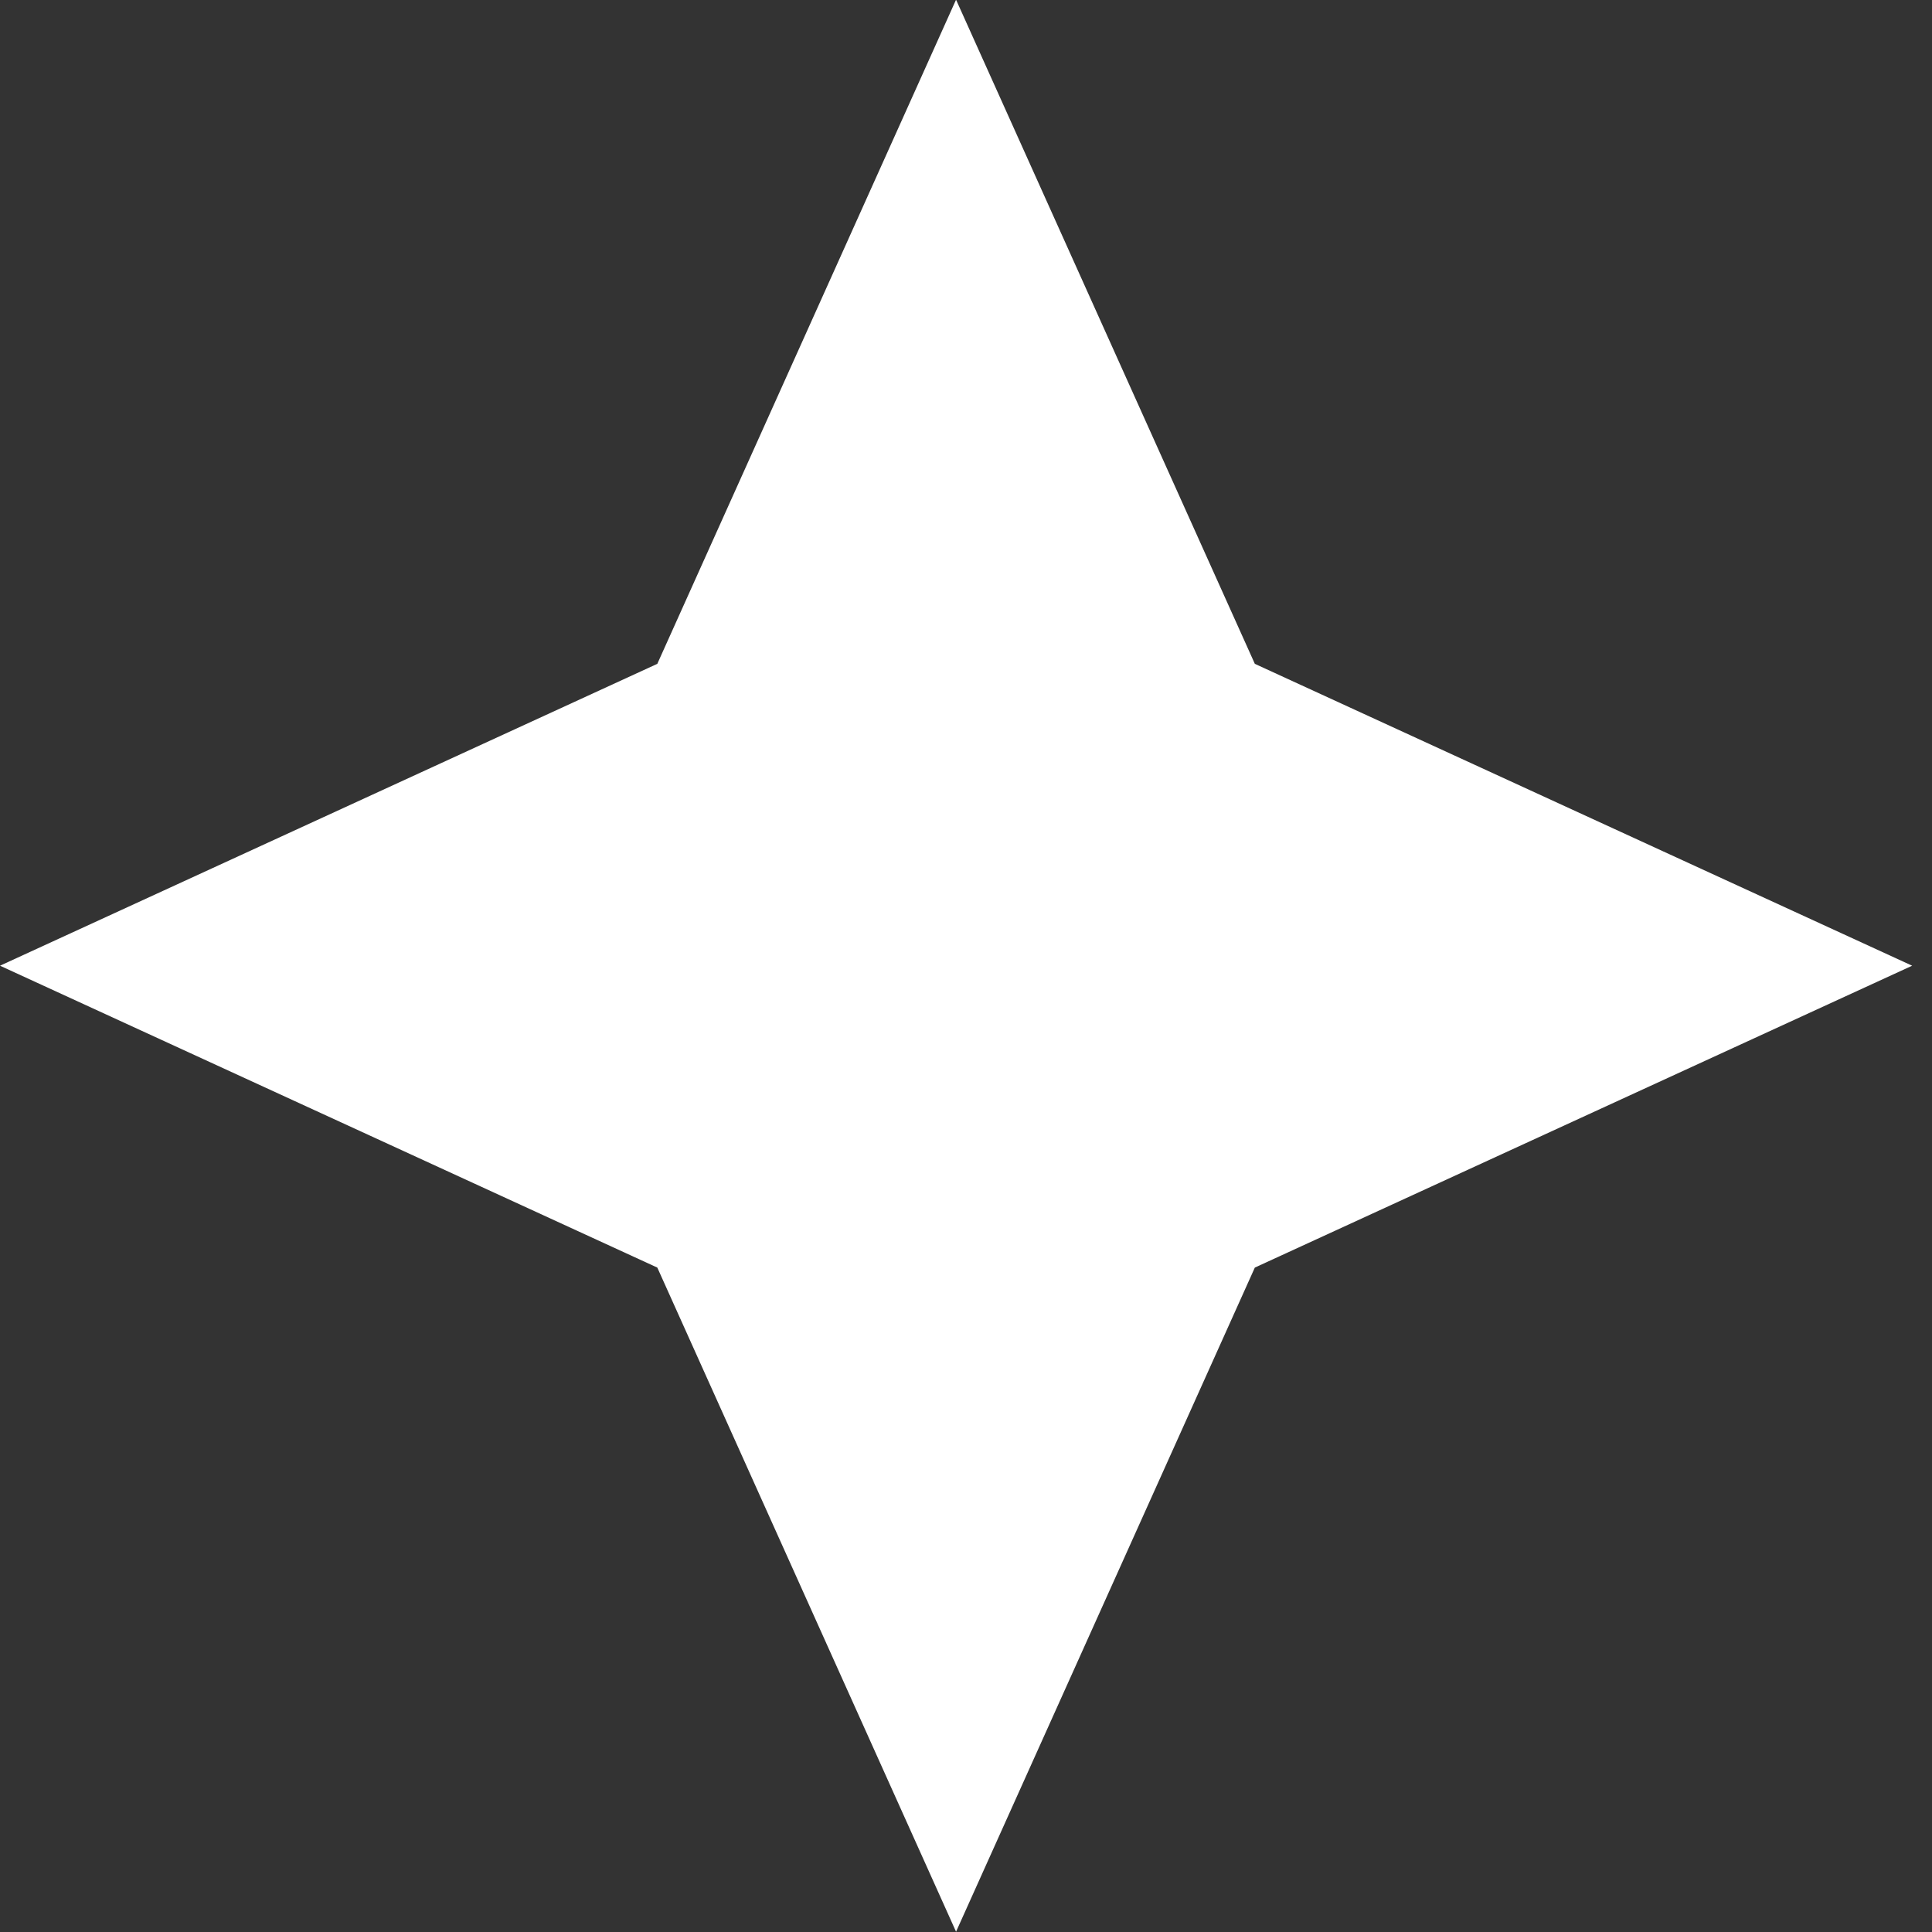 <svg width="40" height="40" viewBox="0 0 40 40" fill="none" xmlns="http://www.w3.org/2000/svg">
<rect x="0" y="0" width="40" height="40" fill="#333333" stroke="none"/>
<path d="M25.98 13.744L19.794 -0.006L13.609 13.744L0 19.994L13.609 26.244L19.794 39.994L25.98 26.244L39.589 19.994L25.98 13.744Z" fill="white"/>
</svg>

